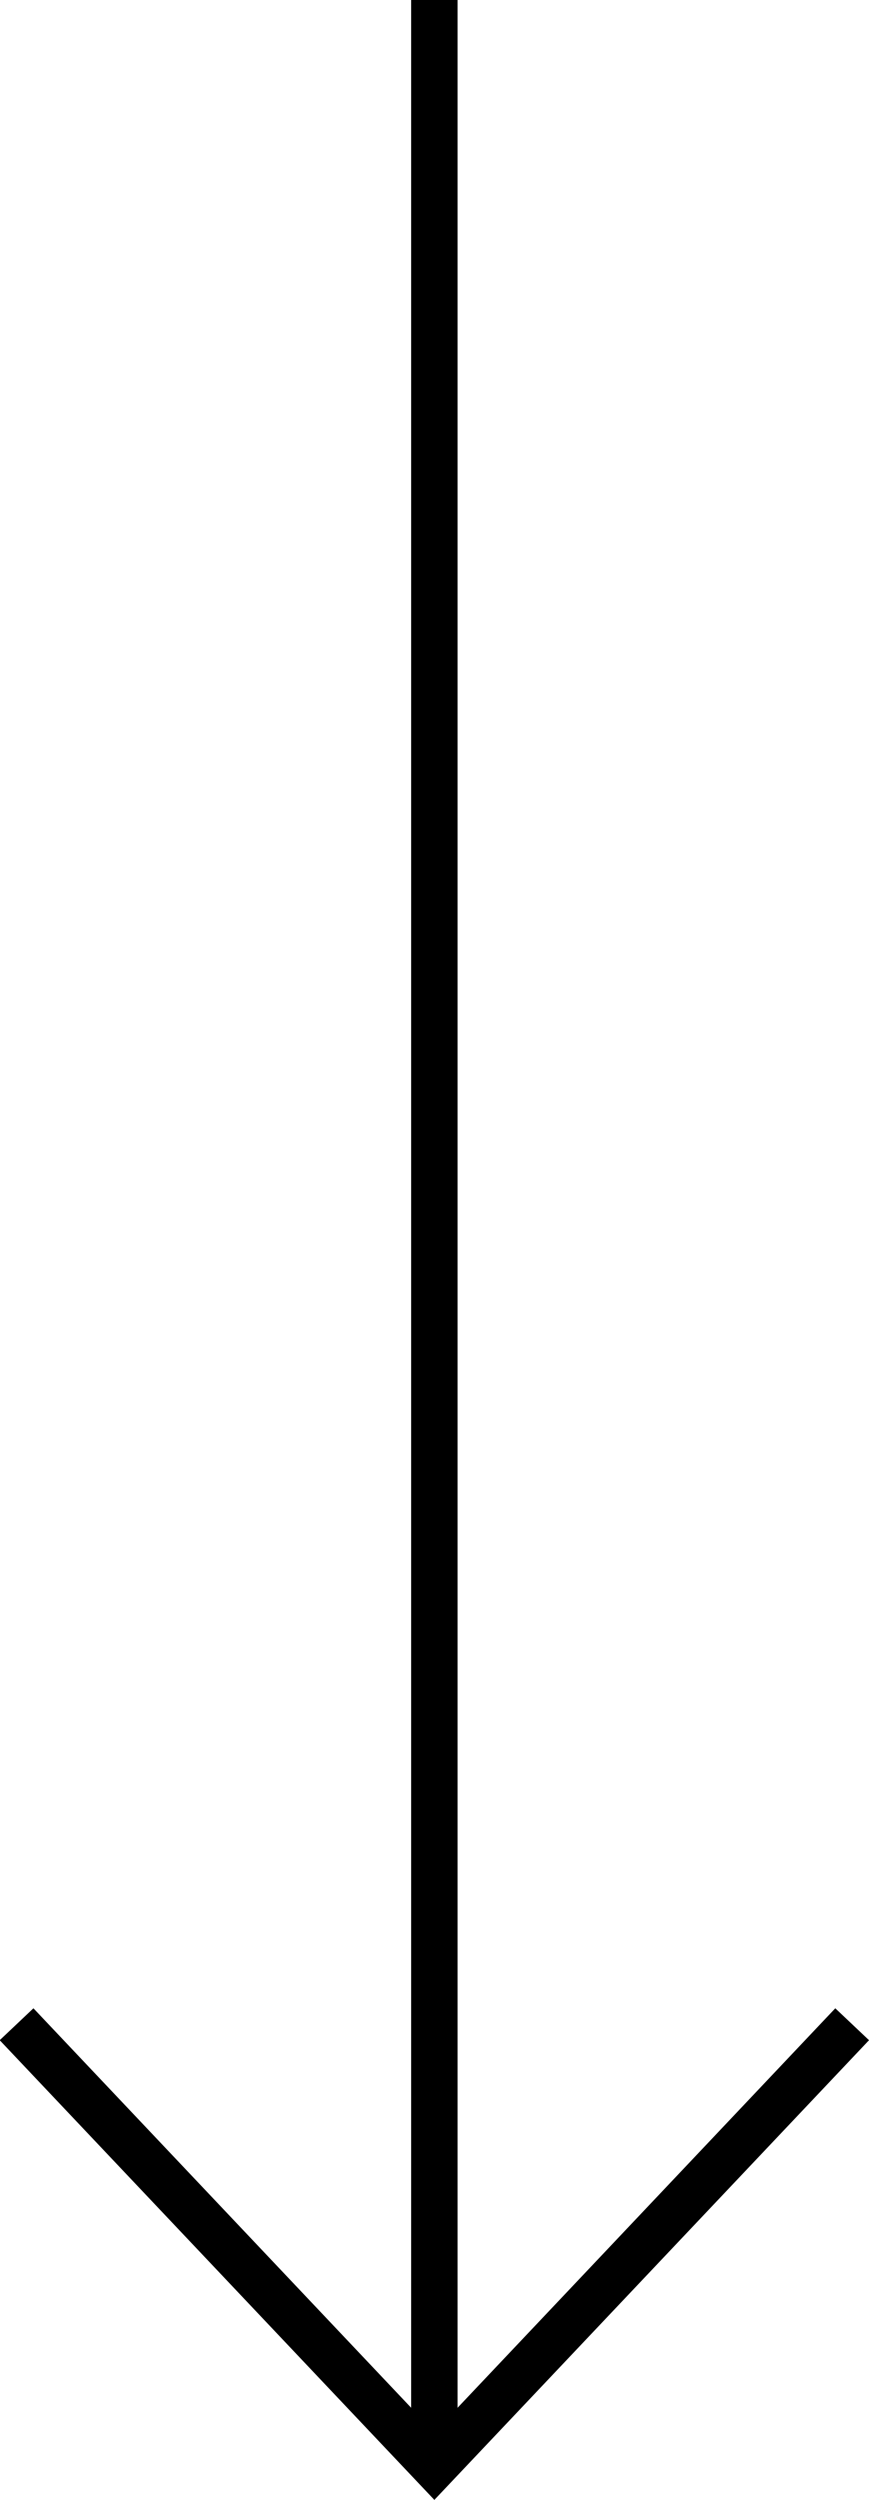 <svg xmlns="http://www.w3.org/2000/svg" width="18.72" height="53.822" viewBox="0 0 18.72 53.822">
  <g id="Group_53" data-name="Group 53" transform="translate(1934.857 -1214.55) rotate(90)">
    <g id="Group_35" data-name="Group 35" transform="translate(1218.209 1935.262) rotate(-90)">
      <g id="Group_36" data-name="Group 36" transform="translate(0.768 39.922)">
        <path id="Path_18" data-name="Path 18" d="M18.762,39.922l-9,9.513-9-9.513" transform="translate(-0.768 -39.922)" fill="none" stroke="#000" stroke-width="1"/>
      </g>
    </g>
    <path id="Path_42" data-name="Path 42" d="M1248.658,1925.5h53.161" transform="translate(-34.108)" fill="none" stroke="#000" stroke-width="1"/>
  </g>
</svg>
